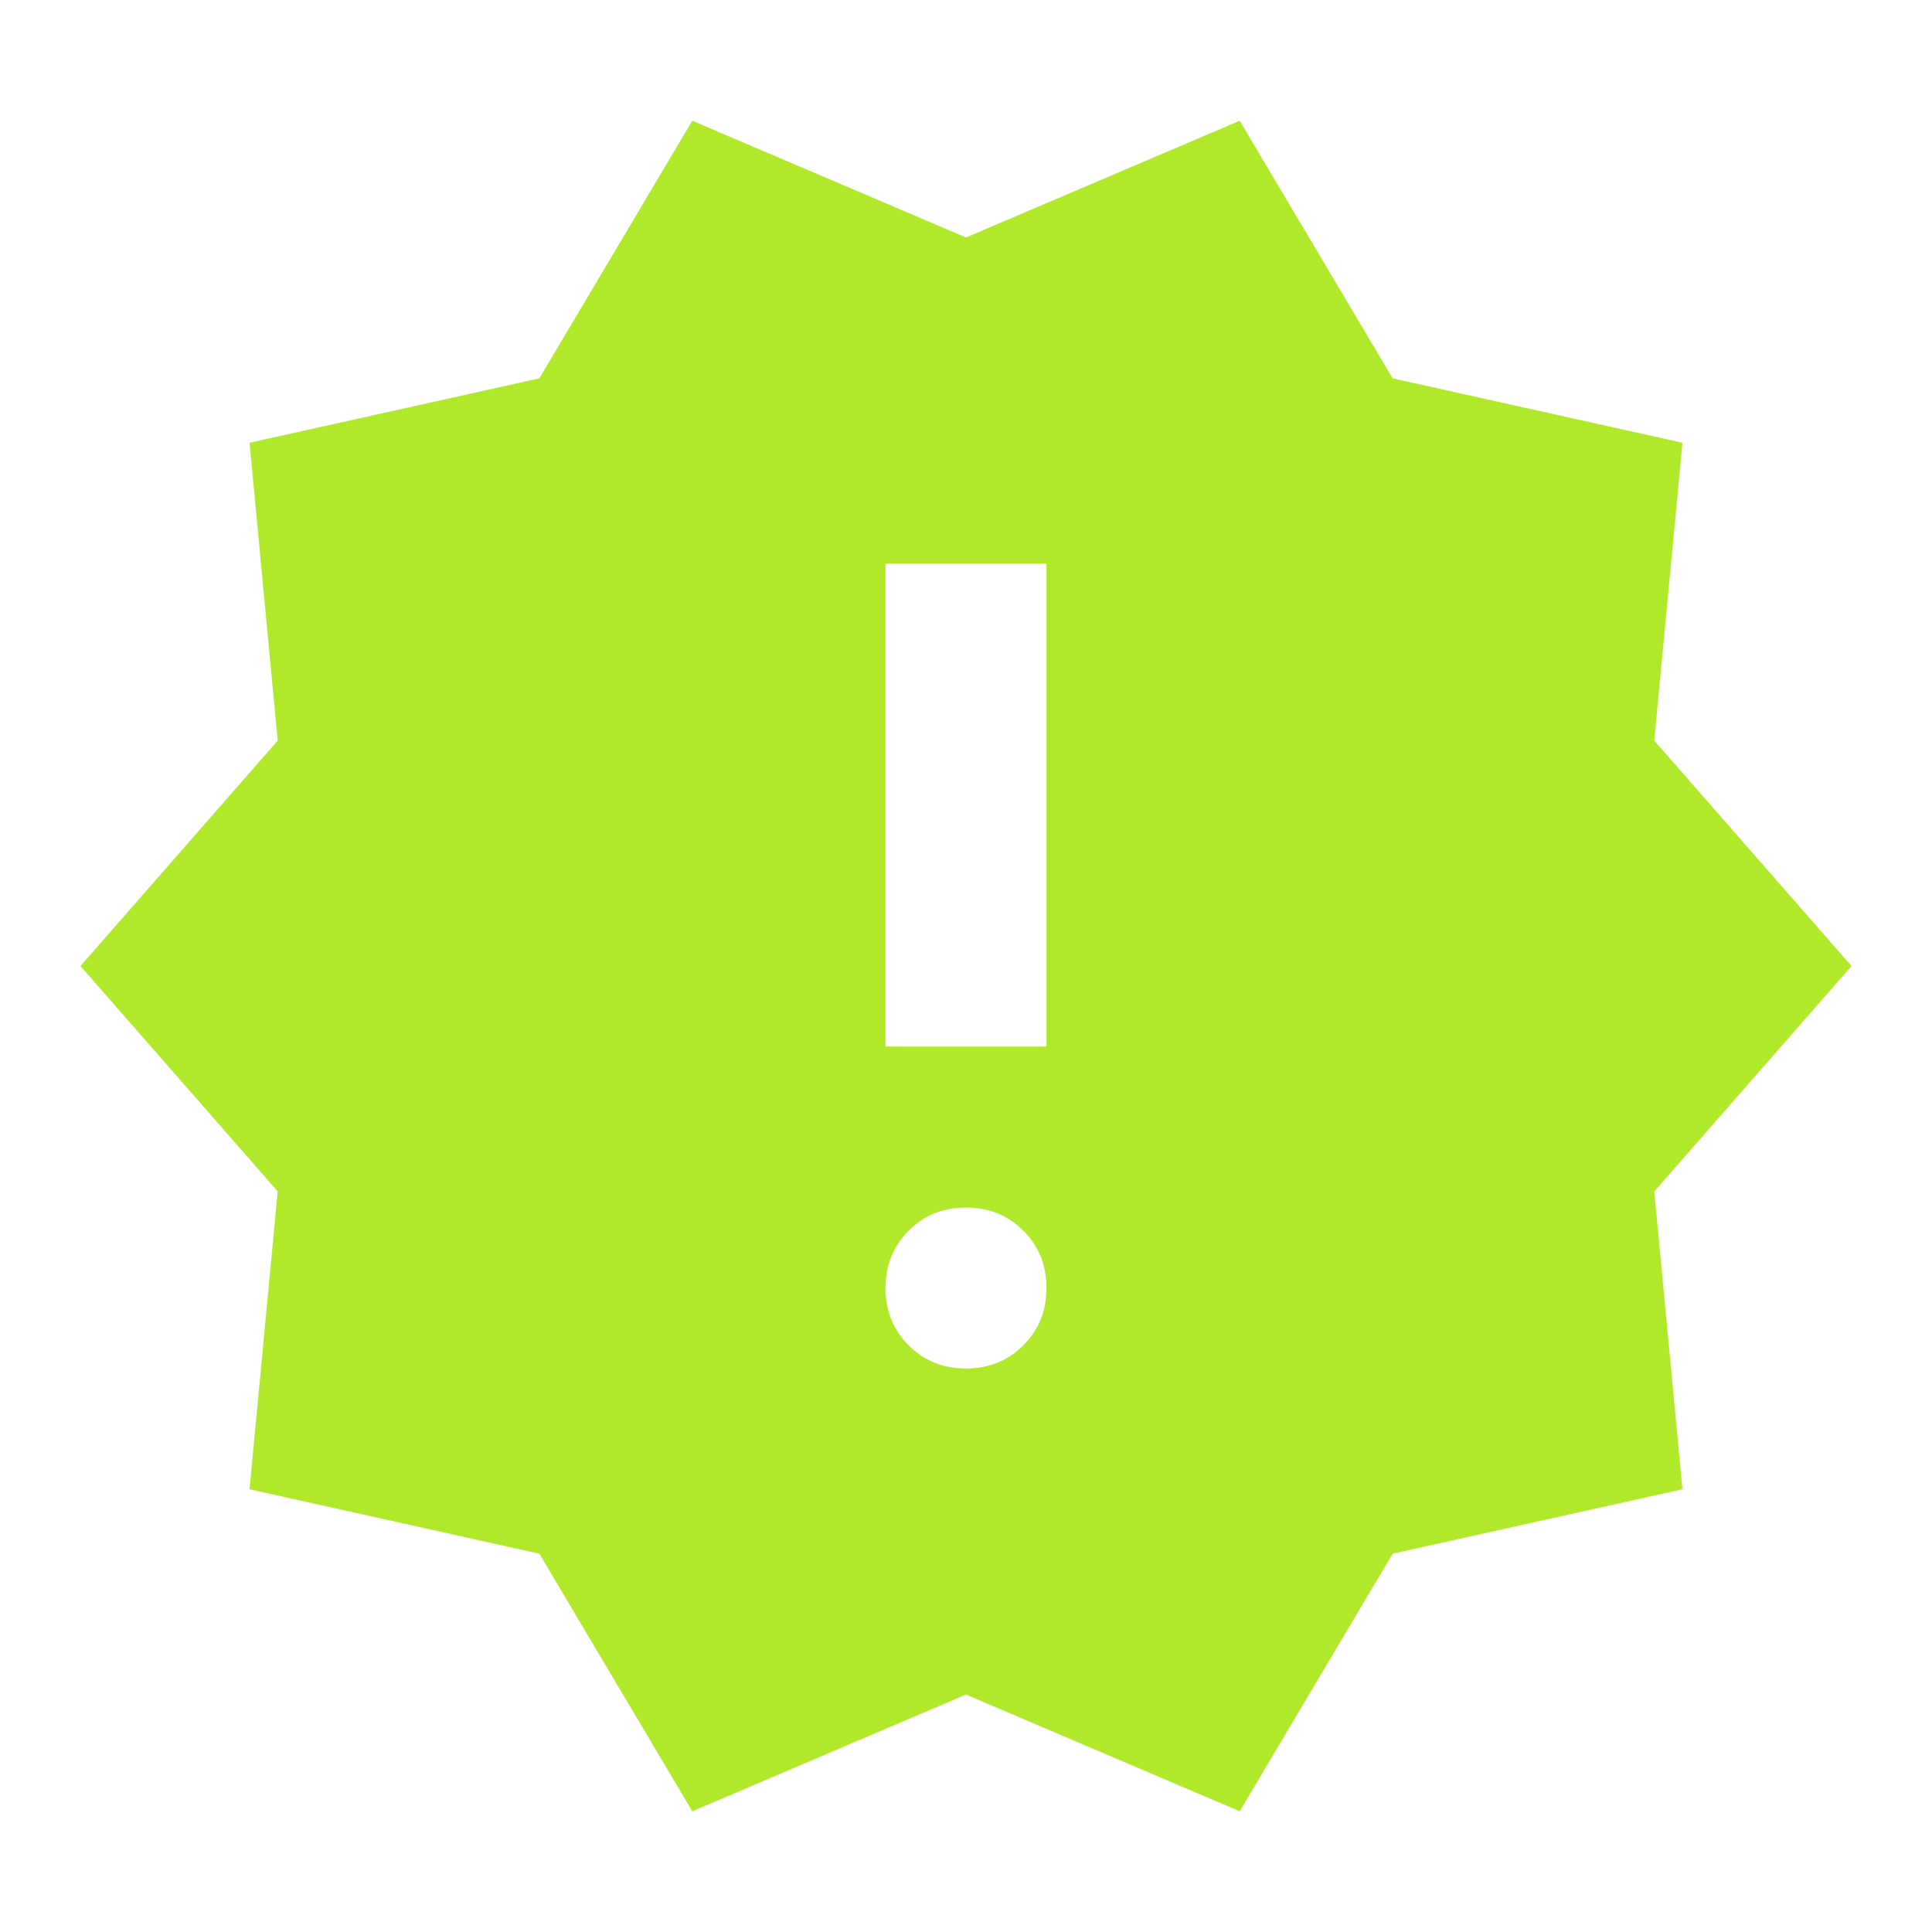 <?xml version="1.0" encoding="UTF-8"?> <svg xmlns="http://www.w3.org/2000/svg" width="100" height="100" viewBox="0 0 100 100" fill="none"><mask id="mask0_2499_5354" style="mask-type:alpha" maskUnits="userSpaceOnUse" x="0" y="0" width="100" height="100"><rect width="100" height="100" fill="#D9D9D9"></rect></mask><g mask="url(#mask0_2499_5354)"><path d="M35.833 93.75L27.916 80.417L12.916 77.083L14.374 61.667L4.166 50L14.374 38.333L12.916 22.917L27.916 19.583L35.833 6.25L49.999 12.292L64.166 6.25L72.083 19.583L87.083 22.917L85.624 38.333L95.833 50L85.624 61.667L87.083 77.083L72.083 80.417L64.166 93.75L49.999 87.708L35.833 93.75ZM49.999 70.833C51.18 70.833 52.169 70.434 52.968 69.635C53.767 68.837 54.166 67.847 54.166 66.667C54.166 65.486 53.767 64.496 52.968 63.698C52.169 62.899 51.18 62.5 49.999 62.5C48.819 62.5 47.829 62.899 47.031 63.698C46.232 64.496 45.833 65.486 45.833 66.667C45.833 67.847 46.232 68.837 47.031 69.635C47.829 70.434 48.819 70.833 49.999 70.833ZM45.833 54.167H54.166V29.167H45.833V54.167Z" fill="#AFE92A"></path></g></svg> 